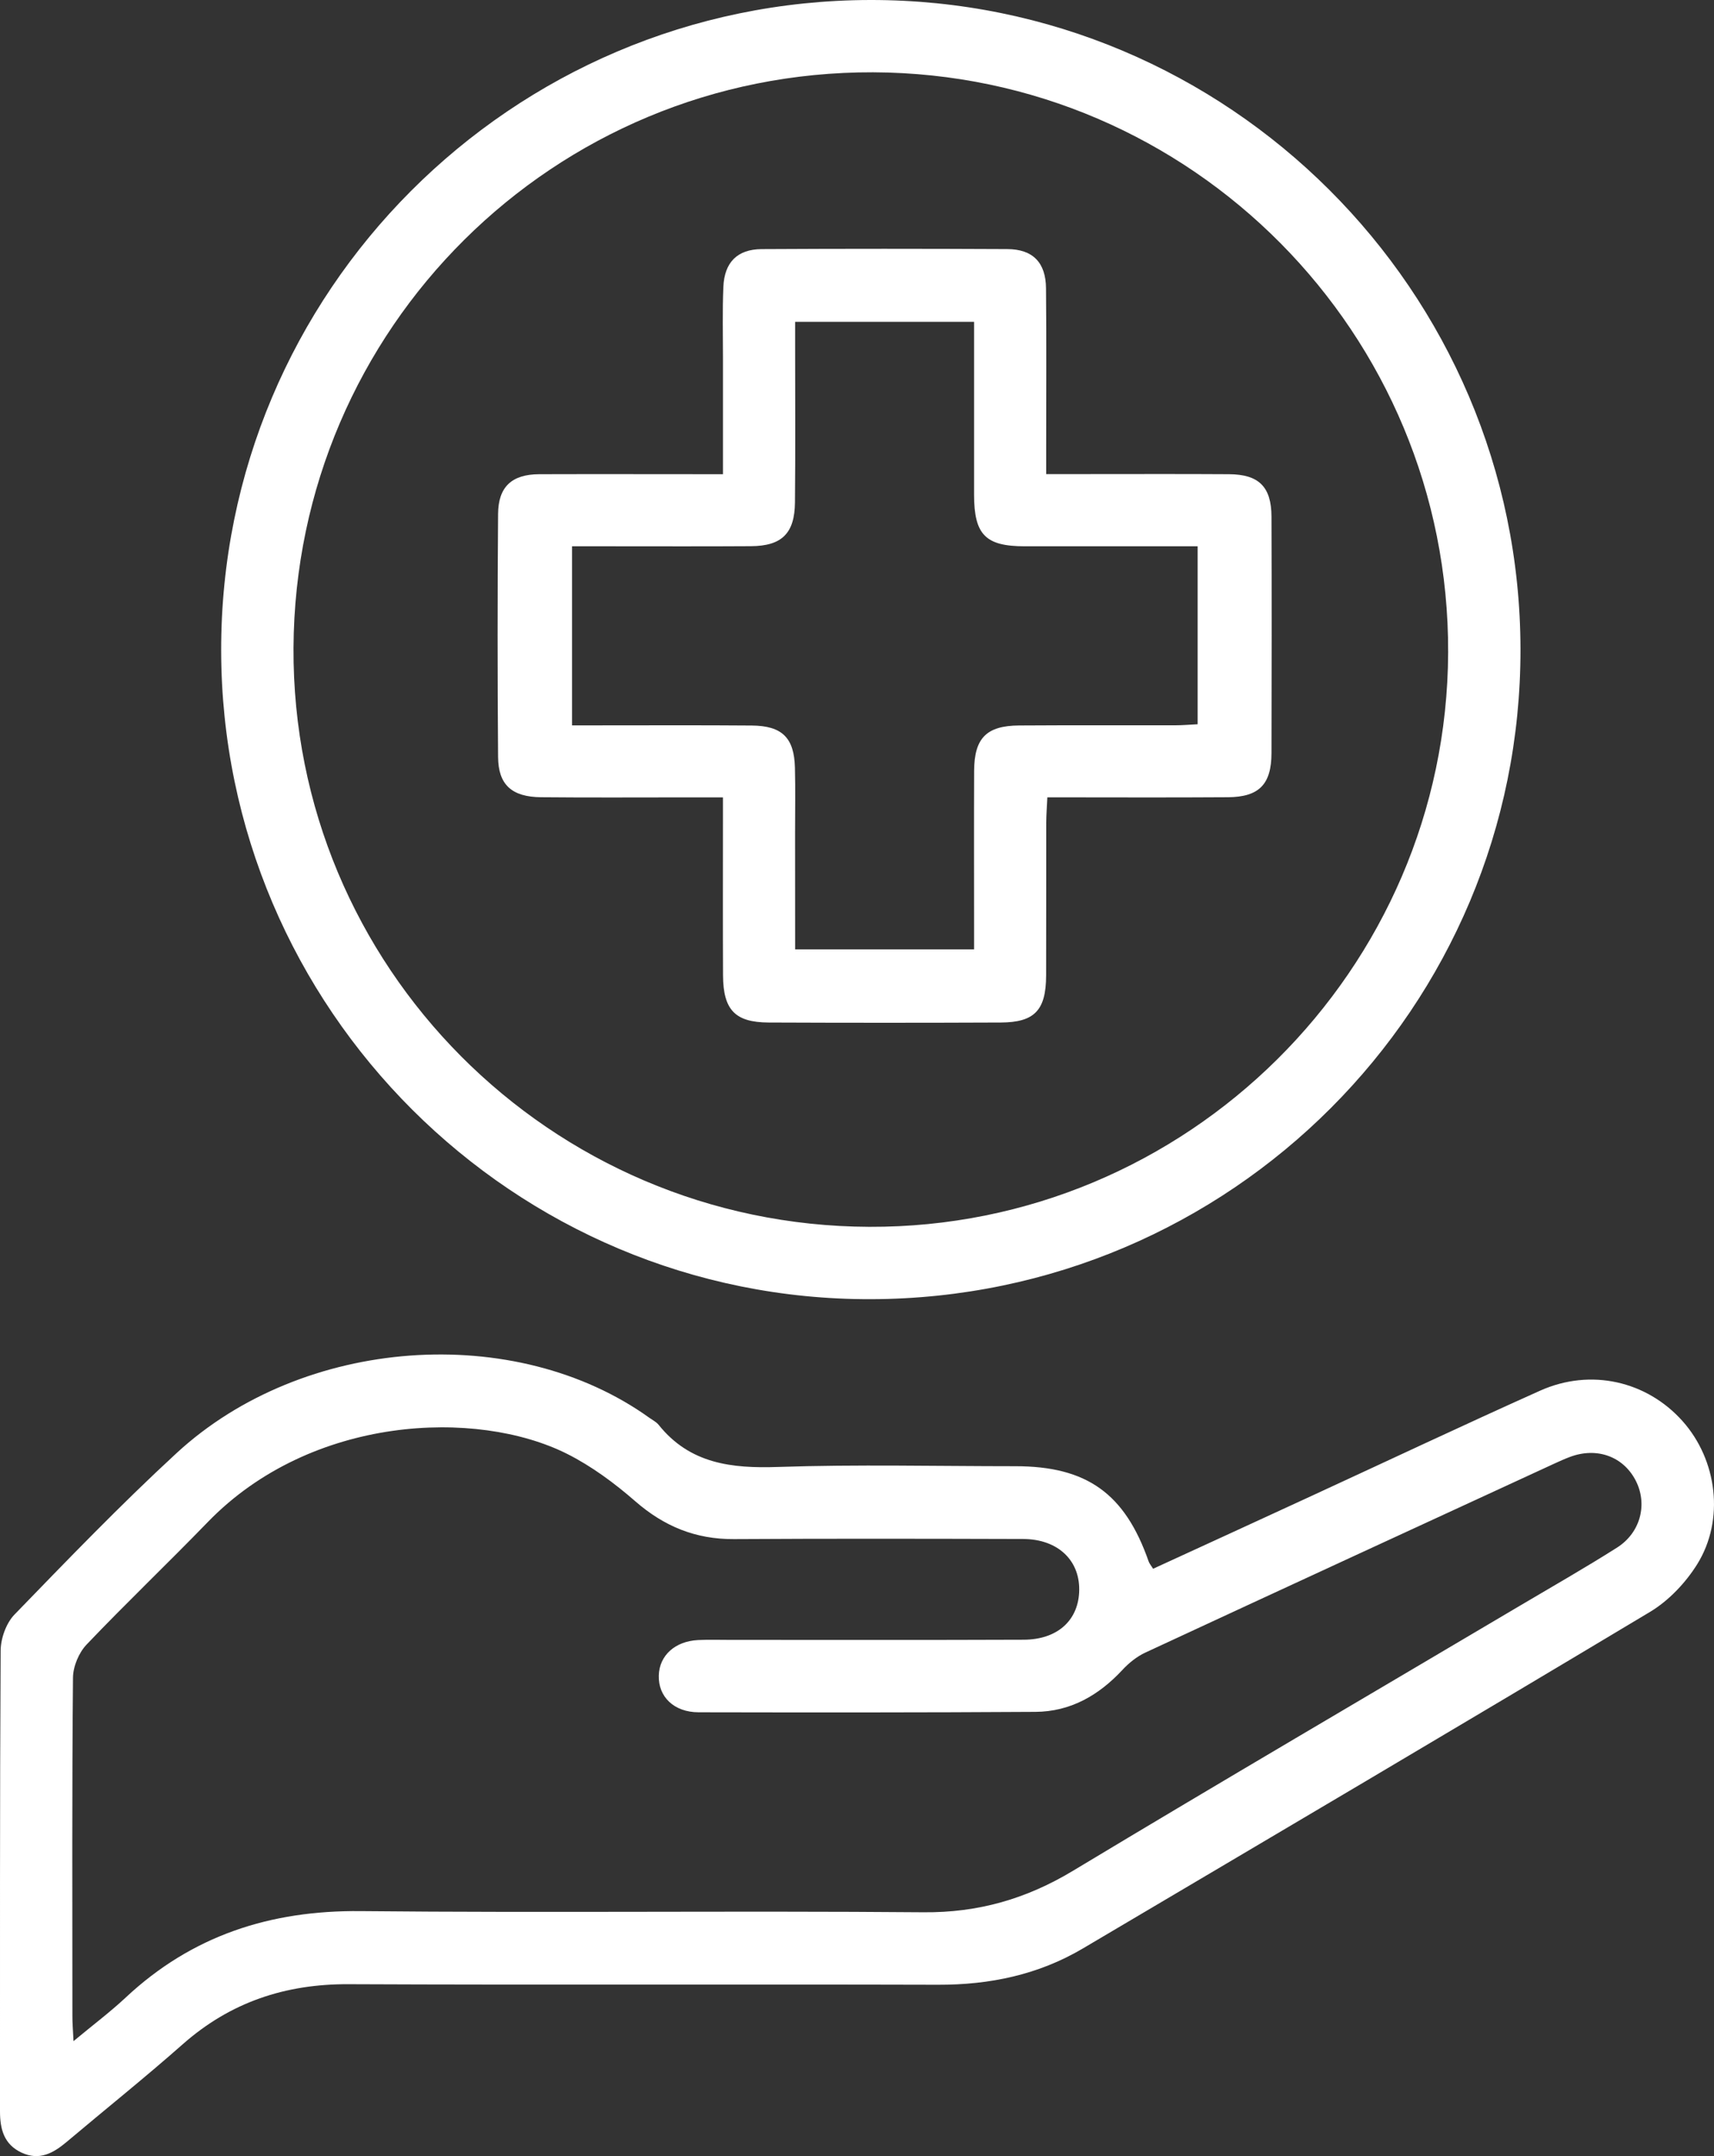 <svg width="62" height="78" viewBox="0 0 62 78" fill="none" xmlns="http://www.w3.org/2000/svg">
<rect x="0" y="0" width="62" height="78" fill="#333333" stroke="none"/>
<path d="M41.711 56.752C43.611 55.879 45.509 55.01 47.405 54.134C50.172 52.858 52.93 51.556 55.711 50.309C57.54 49.49 59.569 49.961 60.861 51.409C62.116 52.815 62.395 54.979 61.39 56.592C60.972 57.261 60.363 57.904 59.693 58.308C52.871 62.398 46.018 66.439 39.169 70.489C37.555 71.443 35.798 71.806 33.931 71.801C26.822 71.781 19.71 71.812 12.601 71.781C10.318 71.772 8.334 72.431 6.61 73.953C5.241 75.162 3.812 76.305 2.414 77.484C1.929 77.891 1.429 78.176 0.78 77.874C0.142 77.576 0 77.022 0 76.382C0.002 70.828 -0.009 65.273 0.023 59.719C0.025 59.275 0.223 58.717 0.527 58.406C2.446 56.425 4.361 54.436 6.386 52.569C10.965 48.344 18.642 47.807 23.497 51.296C23.608 51.375 23.738 51.44 23.822 51.542C24.952 52.954 26.46 53.127 28.147 53.069C31.005 52.973 33.868 53.042 36.727 53.042C39.315 53.042 40.692 54.029 41.55 56.488C41.575 56.562 41.632 56.625 41.711 56.752ZM2.659 73.841C3.377 73.245 3.986 72.787 4.542 72.268C6.941 70.02 9.78 69.104 13.045 69.137C19.829 69.204 26.615 69.122 33.401 69.179C35.383 69.197 37.122 68.697 38.811 67.679C44.179 64.447 49.59 61.281 54.983 58.087C56.156 57.392 57.341 56.717 58.49 55.988C59.352 55.442 59.607 54.4 59.161 53.548C58.707 52.682 57.753 52.342 56.784 52.708C56.606 52.775 56.431 52.854 56.259 52.932C51.314 55.213 46.369 57.49 41.429 59.785C41.123 59.927 40.834 60.16 40.602 60.41C39.744 61.333 38.721 61.921 37.453 61.929C33.393 61.954 29.332 61.952 25.272 61.944C24.378 61.943 23.809 61.381 23.83 60.615C23.849 59.892 24.414 59.373 25.253 59.331C25.634 59.312 26.015 59.325 26.396 59.325C29.94 59.325 33.481 59.333 37.024 59.319C38.225 59.316 38.978 58.65 39.035 57.617C39.098 56.475 38.286 55.679 37.011 55.675C33.523 55.665 30.035 55.658 26.548 55.679C25.167 55.688 24.025 55.221 22.983 54.313C22.231 53.657 21.401 53.042 20.515 52.596C17.241 50.952 11.255 51.2 7.512 55.067C6.068 56.558 4.565 57.99 3.134 59.492C2.852 59.787 2.644 60.285 2.64 60.692C2.603 64.769 2.617 68.849 2.619 72.926C2.617 73.162 2.638 73.403 2.659 73.841Z" fill="white"/>
<path d="M31.518 47C18.578 47.042 8.015 36.499 8 23.528C7.985 10.56 18.497 0.025 31.472 3.75224e-05C44.422 -0.023 54.977 10.511 55 23.48C55.021 36.438 44.518 46.958 31.518 47ZM31.447 44.382C42.933 44.424 52.337 35.095 52.383 23.612C52.429 12.067 43.106 2.658 31.585 2.616C20.042 2.575 10.678 11.872 10.617 23.434C10.556 34.95 19.894 44.34 31.447 44.382Z" fill="white"/>
<path d="M26.152 17.155C26.152 15.697 26.152 14.342 26.152 12.988C26.152 12.12 26.129 11.249 26.166 10.383C26.202 9.49 26.672 9.018 27.549 9.012C30.51 8.995 33.472 8.997 36.433 9.011C37.36 9.014 37.83 9.497 37.837 10.431C37.855 12.332 37.843 14.231 37.843 16.132C37.843 16.428 37.843 16.724 37.843 17.151C38.34 17.151 38.789 17.151 39.238 17.151C40.976 17.151 42.715 17.144 44.456 17.155C45.537 17.161 45.99 17.611 45.993 18.692C46.003 21.544 46.001 24.393 45.993 27.245C45.99 28.375 45.545 28.833 44.417 28.841C42.274 28.856 40.13 28.845 37.885 28.845C37.87 29.183 37.847 29.467 37.845 29.751C37.841 31.597 37.847 33.445 37.841 35.291C37.837 36.545 37.425 36.986 36.2 36.991C33.401 37.003 30.602 37.003 27.805 36.991C26.59 36.986 26.162 36.535 26.154 35.289C26.145 33.47 26.151 31.651 26.151 29.832C26.151 29.54 26.151 29.247 26.151 28.847C25.64 28.847 25.214 28.847 24.79 28.847C23.052 28.847 21.313 28.858 19.574 28.841C18.514 28.831 18.025 28.392 18.017 27.386C17.994 24.454 17.994 21.523 18.017 18.589C18.025 17.61 18.514 17.161 19.5 17.155C21.668 17.148 23.839 17.155 26.152 17.155ZM28.762 34.344C30.984 34.344 33.065 34.344 35.235 34.344C35.235 34.006 35.235 33.714 35.235 33.422C35.235 31.576 35.229 29.729 35.237 27.883C35.243 26.703 35.684 26.253 36.861 26.245C38.735 26.232 40.611 26.243 42.486 26.239C42.77 26.239 43.057 26.214 43.321 26.201C43.321 24 43.321 21.899 43.321 19.763C41.19 19.763 39.127 19.765 37.064 19.763C35.648 19.761 35.237 19.343 35.235 17.902C35.233 16.3 35.235 14.697 35.235 13.095C35.235 12.618 35.235 12.141 35.235 11.643C33.034 11.643 30.95 11.643 28.762 11.643C28.762 11.965 28.762 12.257 28.762 12.549C28.762 14.424 28.774 16.296 28.756 18.171C28.747 19.297 28.279 19.753 27.163 19.759C25.478 19.77 23.793 19.763 22.11 19.763C21.63 19.763 21.151 19.763 20.692 19.763C20.692 21.977 20.692 24.077 20.692 26.241C21.063 26.241 21.359 26.241 21.653 26.241C23.5 26.241 25.348 26.232 27.195 26.247C28.292 26.256 28.728 26.69 28.755 27.772C28.774 28.558 28.76 29.347 28.76 30.135C28.762 31.513 28.762 32.891 28.762 34.344Z" fill="white"/>
</svg>
